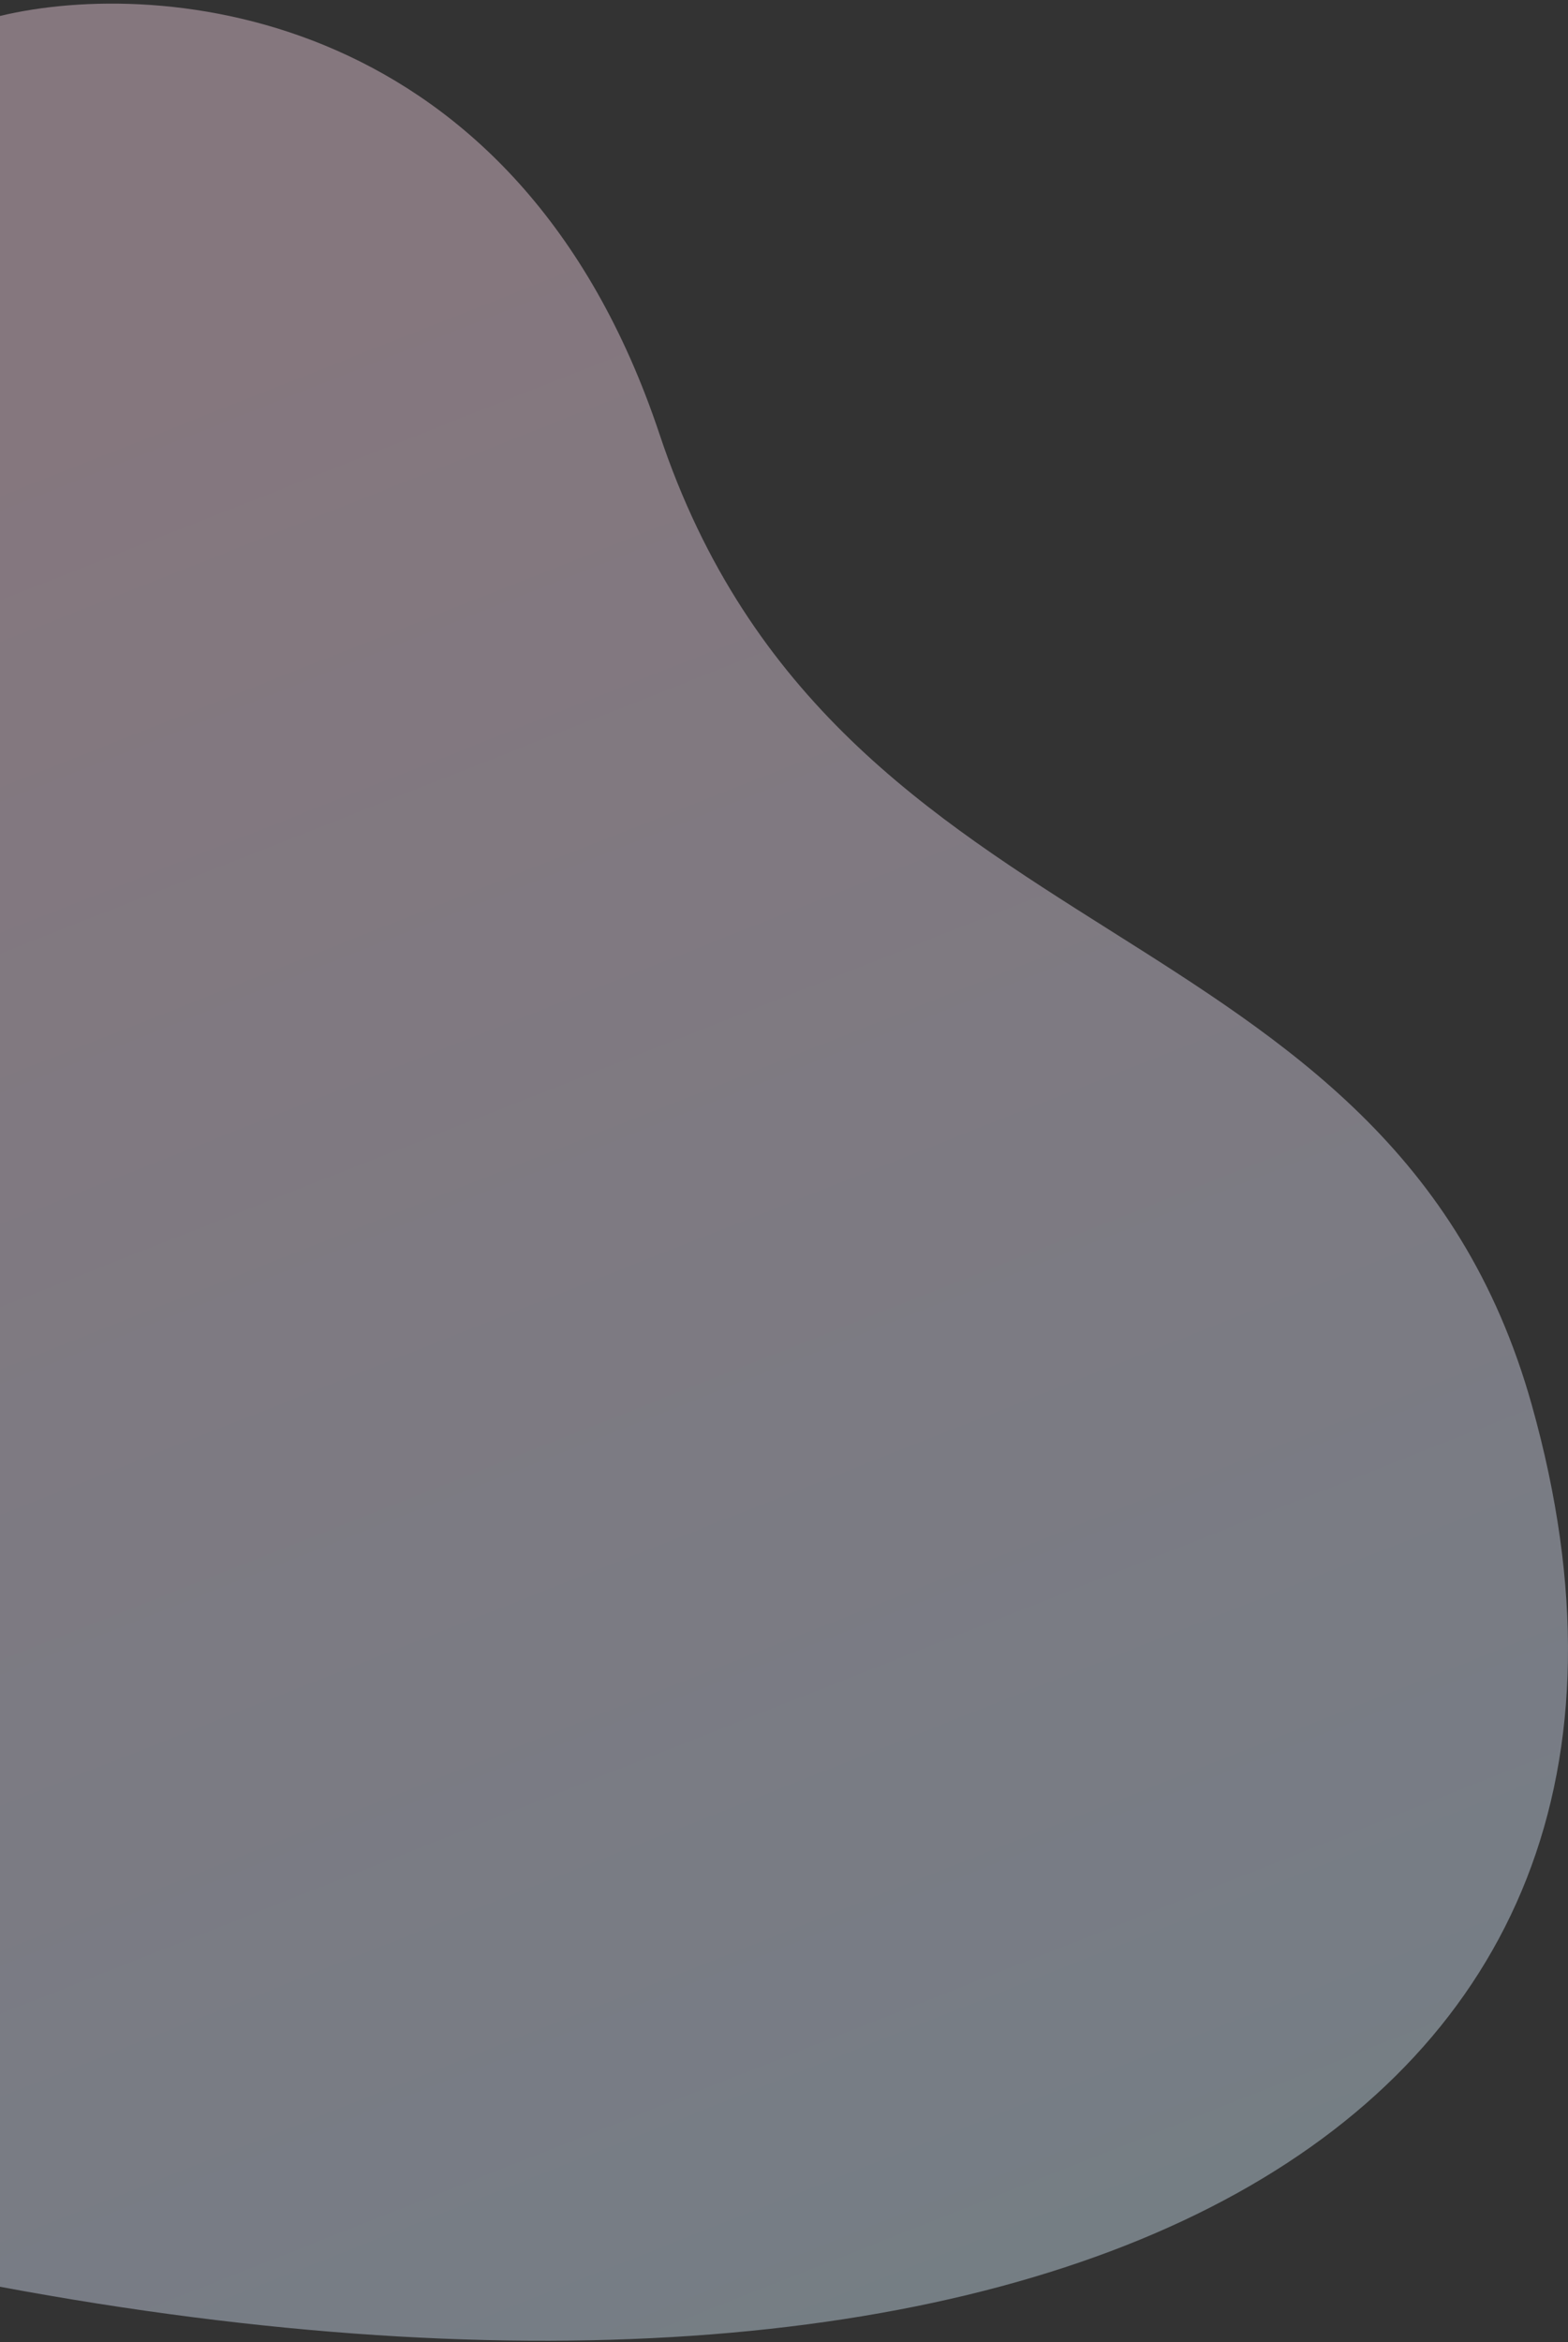 <svg xmlns="http://www.w3.org/2000/svg" fill="none" viewBox="0 0 420 627" height="627" width="420">
<rect x="0" y="0" width="420" height="627" fill="#333333" stroke="none"/>
<path fill="url(#paint0_linear_3002_2852)" d="M176.685 116.319C138.541 1.888 43.002 -6.059 0 4.272V612.19C281.581 664.638 465.148 571.662 410.316 376.175C372.178 240.202 224.365 259.359 176.685 116.319Z" opacity="0.4"></path>
<defs>
<linearGradient gradientUnits="userSpaceOnUse" y2="976.262" x2="341.116" y1="113.424" x1="-1.27767e-05" id="paint0_linear_3002_2852">
<stop stop-color="#FFDCEE"></stop>
<stop stop-color="#DDEAFF" offset="0.531"></stop>
<stop stop-color="#B8FFF2" offset="1"></stop>
</linearGradient>
</defs>
</svg>
